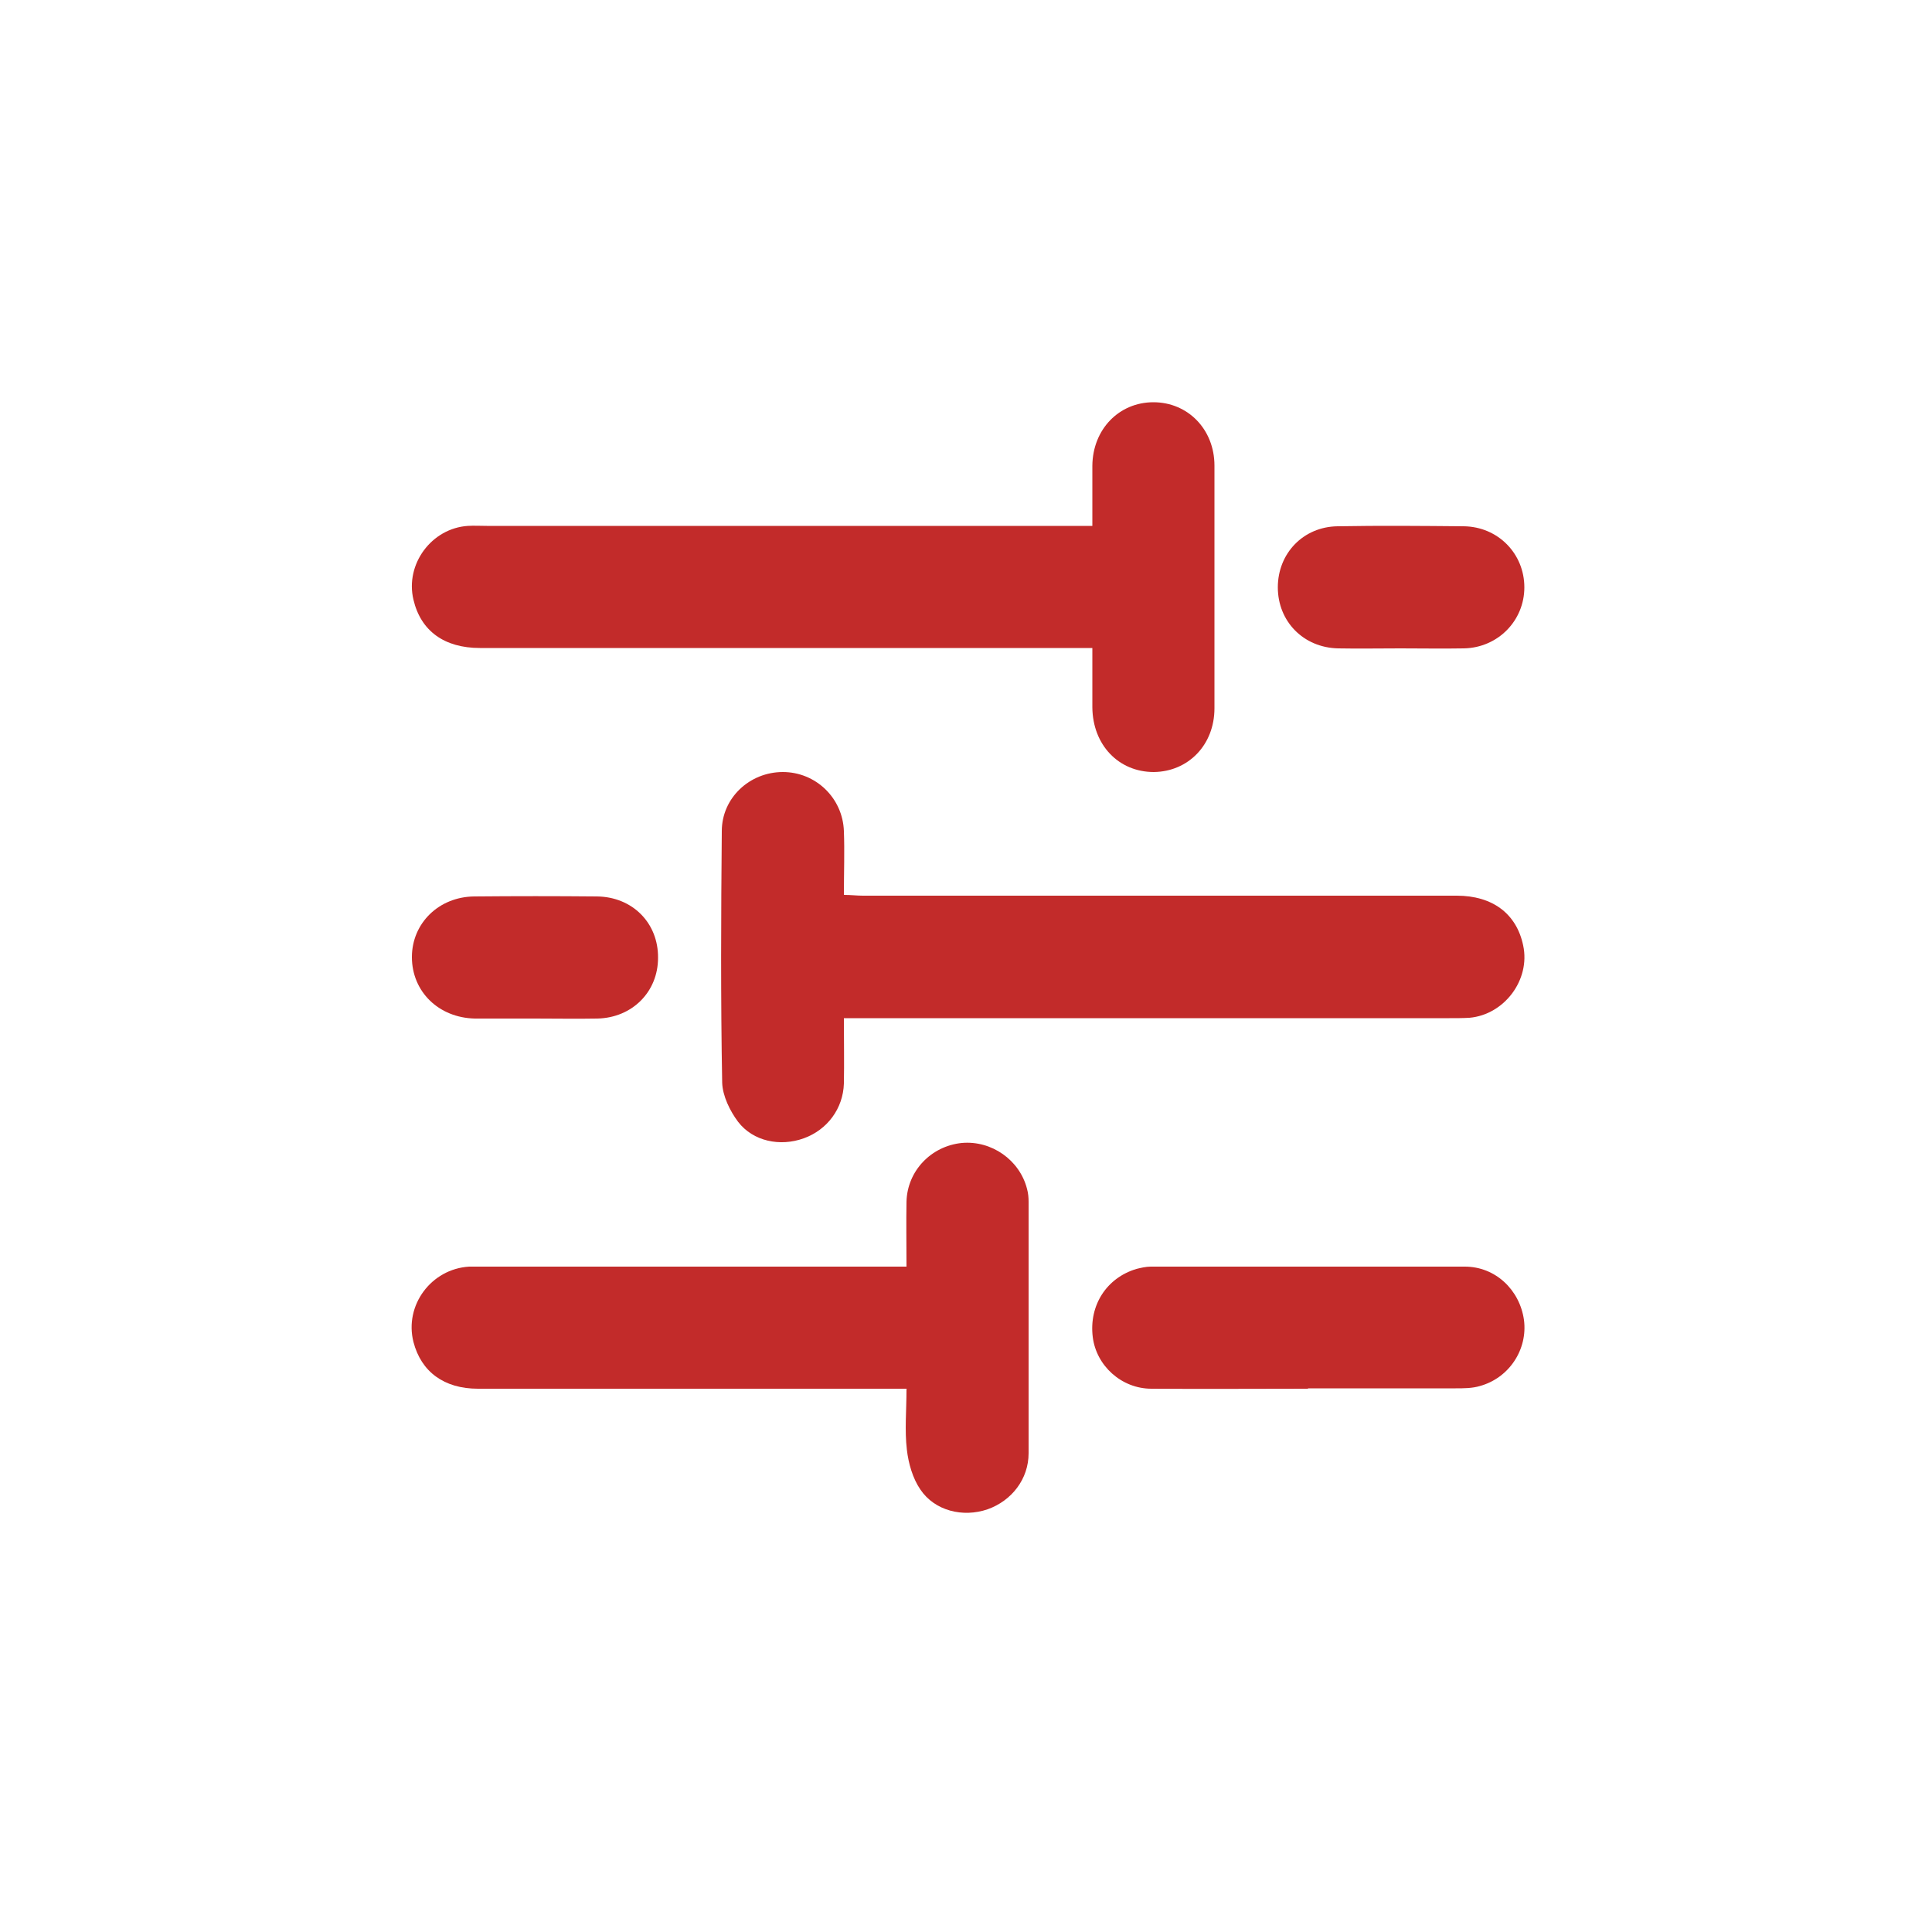 <?xml version="1.0" encoding="UTF-8"?>
<svg xmlns="http://www.w3.org/2000/svg" version="1.1" viewBox="0 0 500 500">
  <defs>
    <style>
      .cls-1 {
        fill: #c22b2a;
      }
    </style>
  </defs>
  <g>
    <g id="Ebene_1">
      <g>
        <path class="cls-1" d="M282.7,136.1c0-5.7,0-10.7,0-15.6.1-9.4,6.9-16.4,15.8-16.4,8.9,0,15.8,7,15.8,16.4,0,20.9,0,41.9,0,62.8,0,9.5-6.8,16.4-15.7,16.5-9.1,0-15.8-7-15.9-16.7,0-5,0-9.9,0-15.4-2,0-3.6,0-5.2,0-51.1,0-102.2,0-153.3,0-9.2,0-15.3-4.4-17.2-12.5-2.2-9.2,4.7-18.5,14.1-19.1,1.6-.1,3.2,0,4.9,0,50.5,0,101,0,151.5,0h5.3Z"></path>
        <path class="cls-1" d="M218.4,263.6c0,5.9.1,11.4,0,16.8-.2,6.5-4.3,12-10.4,14.2-6.1,2.2-13.1.8-17-4.3-2.1-2.8-4-6.7-4.1-10.1-.4-21.7-.3-43.4-.1-65.1,0-8.6,7.2-15.3,15.8-15.3,8.5,0,15.5,6.7,15.8,15.3.2,5.3,0,10.7,0,16.5,1.8,0,3.4.2,4.9.2,51.2,0,102.5,0,153.7,0,9.3,0,15.5,4.7,17.2,12.9,1.9,8.9-4.9,17.9-13.9,18.7-1.7.1-3.5.1-5.2.1-50.4,0-100.7,0-151.1,0h-5.6Z"></path>
        <path class="cls-1" d="M234.7,359.4c-1.9,0-3.4,0-4.9,0-35.4,0-70.7,0-106.1,0-8.8,0-14.7-4.4-16.7-12.1-2.4-9.5,4.6-18.9,14.4-19.5,1.5,0,3,0,4.5,0,34.6,0,69.2,0,103.8,0h4.9c0-5.9-.1-11.4,0-16.8.2-8,6.4-14.4,14.3-15.2,7.7-.7,15,4.4,16.9,11.9.3,1.1.4,2.2.4,3.3,0,21.7,0,43.4,0,65.1,0,6.7-4.4,12.3-10.6,14.5-6.4,2.2-13.7.4-17.4-5.1-2-2.9-3.1-6.8-3.5-10.3-.6-5-.1-10.1-.1-15.7Z"></path>
        <path class="cls-1" d="M338.5,359.4c-13.5,0-27,.1-40.5,0-7.8,0-14.3-6-15.2-13.4-1-8.2,3.6-15.3,11.3-17.6,1.2-.3,2.5-.6,3.7-.6,27.1,0,54.2,0,81.3,0,7.9,0,14.2,6,15.3,13.8,1,7.6-3.8,15-11.4,17.1-2,.6-4.2.6-6.3.6-12.7,0-25.5,0-38.2,0h0Z"></path>
        <path class="cls-1" d="M362.4,167.8c-5.4,0-10.7.1-16.1,0-9-.2-15.6-7-15.6-15.8,0-8.8,6.6-15.7,15.5-15.8,10.9-.2,21.7-.1,32.6,0,8.9.1,15.7,7.1,15.7,15.8,0,8.6-6.8,15.6-15.6,15.8-5.5.1-11,0-16.5,0Z"></path>
        <path class="cls-1" d="M138.6,263.6c-5.2,0-10.5,0-15.7,0-9.4-.2-16.3-7-16.3-15.9,0-8.8,7-15.6,16.1-15.7,10.6-.1,21.2-.1,31.8,0,9.2.1,15.9,6.9,15.8,15.9,0,8.8-6.7,15.5-15.7,15.7-5.4.1-10.7,0-16.1,0,0,0,0,0,0,0Z"></path>
      </g>
    </g>
  </g>
</svg>
